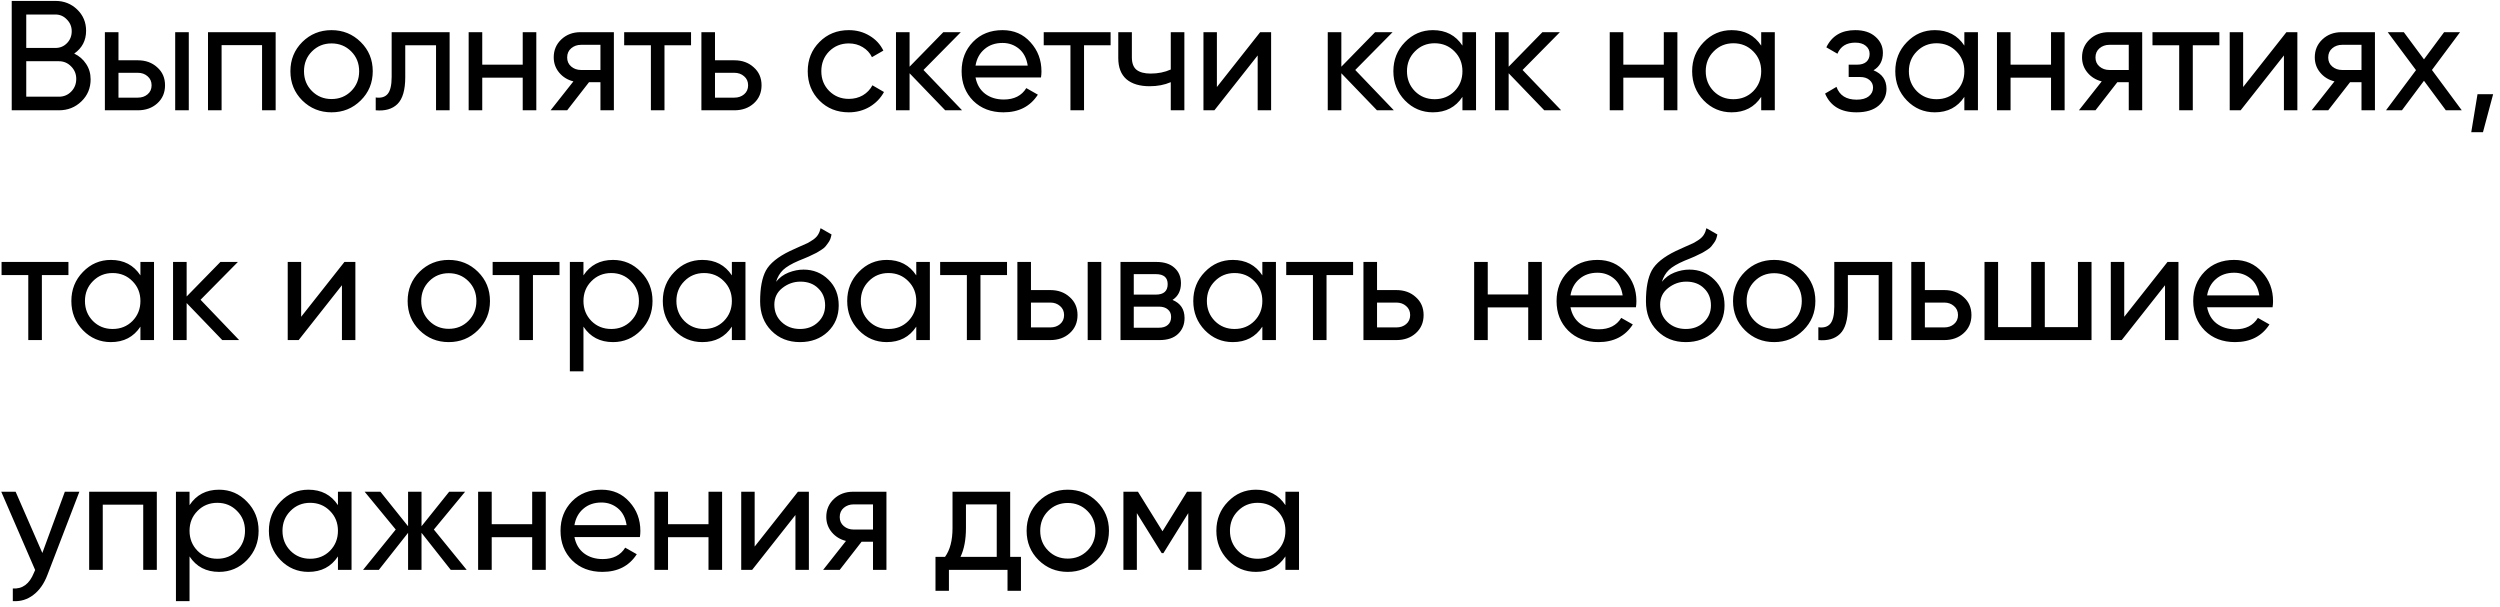 <?xml version="1.0" encoding="UTF-8"?> <svg xmlns="http://www.w3.org/2000/svg" width="272" height="66" viewBox="0 0 272 66" fill="none"> <path d="M8.075 5.829C8.619 6.09 9.05 6.464 9.367 6.951C9.696 7.438 9.86 7.999 9.86 8.634C9.86 9.586 9.526 10.385 8.857 11.031C8.188 11.677 7.372 12 6.409 12H1.275V0.1H6.035C6.964 0.1 7.752 0.412 8.398 1.035C9.044 1.658 9.367 2.429 9.367 3.347C9.367 4.401 8.936 5.228 8.075 5.829ZM6.035 1.579H2.856V5.217H6.035C6.534 5.217 6.953 5.041 7.293 4.69C7.633 4.339 7.803 3.908 7.803 3.398C7.803 2.899 7.627 2.474 7.276 2.123C6.936 1.76 6.522 1.579 6.035 1.579ZM6.409 10.521C6.942 10.521 7.389 10.334 7.752 9.96C8.115 9.586 8.296 9.127 8.296 8.583C8.296 8.05 8.109 7.597 7.735 7.223C7.372 6.849 6.93 6.662 6.409 6.662H2.856V10.521H6.409ZM14.998 6.56C15.848 6.56 16.551 6.815 17.106 7.325C17.673 7.824 17.956 8.475 17.956 9.28C17.956 10.085 17.673 10.742 17.106 11.252C16.551 11.751 15.848 12 14.998 12H11.411V3.5H12.89V6.56H14.998ZM19.061 3.5H20.54V12H19.061V3.5ZM14.998 10.623C15.417 10.623 15.769 10.504 16.052 10.266C16.347 10.017 16.494 9.688 16.494 9.28C16.494 8.872 16.347 8.543 16.052 8.294C15.769 8.045 15.417 7.92 14.998 7.92H12.89V10.623H14.998ZM29.991 3.5V12H28.512V4.911H24.109V12H22.63V3.5H29.991ZM39.246 10.929C38.373 11.79 37.314 12.221 36.067 12.221C34.82 12.221 33.761 11.79 32.888 10.929C32.027 10.068 31.596 9.008 31.596 7.75C31.596 6.492 32.027 5.432 32.888 4.571C33.761 3.71 34.82 3.279 36.067 3.279C37.314 3.279 38.373 3.71 39.246 4.571C40.119 5.432 40.555 6.492 40.555 7.75C40.555 9.008 40.119 10.068 39.246 10.929ZM36.067 10.776C36.917 10.776 37.631 10.487 38.209 9.909C38.787 9.331 39.076 8.611 39.076 7.75C39.076 6.889 38.787 6.169 38.209 5.591C37.631 5.013 36.917 4.724 36.067 4.724C35.228 4.724 34.52 5.013 33.942 5.591C33.364 6.169 33.075 6.889 33.075 7.75C33.075 8.611 33.364 9.331 33.942 9.909C34.52 10.487 35.228 10.776 36.067 10.776ZM48.919 3.5V12H47.44V4.928H44.091V8.396C44.091 9.79 43.807 10.765 43.241 11.32C42.685 11.864 41.898 12.091 40.878 12V10.606C41.456 10.685 41.886 10.561 42.17 10.232C42.464 9.892 42.612 9.269 42.612 8.362V3.5H48.919ZM56.872 3.5H58.351V12H56.872V8.447H52.469V12H50.99V3.5H52.469V7.036H56.872V3.5ZM66.79 3.5V12H65.328V8.94H64.087L61.707 12H59.905L62.387 8.855C61.752 8.696 61.237 8.379 60.84 7.903C60.443 7.427 60.245 6.872 60.245 6.237C60.245 5.455 60.523 4.803 61.078 4.282C61.633 3.761 62.33 3.5 63.169 3.5H66.79ZM63.22 7.614H65.328V4.877H63.22C62.801 4.877 62.444 5.002 62.149 5.251C61.854 5.5 61.707 5.835 61.707 6.254C61.707 6.662 61.854 6.991 62.149 7.24C62.444 7.489 62.801 7.614 63.22 7.614ZM75.186 3.5V4.928H72.296V12H70.817V4.928H67.91V3.5H75.186ZM79.899 6.56C80.749 6.56 81.451 6.815 82.007 7.325C82.573 7.824 82.857 8.475 82.857 9.28C82.857 10.085 82.573 10.742 82.007 11.252C81.451 11.751 80.749 12 79.899 12H76.312V3.5H77.791V6.56H79.899ZM79.899 10.623C80.318 10.623 80.669 10.504 80.953 10.266C81.248 10.017 81.395 9.688 81.395 9.28C81.395 8.872 81.248 8.543 80.953 8.294C80.669 8.045 80.318 7.92 79.899 7.92H77.791V10.623H79.899ZM92.352 12.221C91.071 12.221 90.006 11.796 89.156 10.946C88.306 10.085 87.881 9.019 87.881 7.75C87.881 6.481 88.306 5.421 89.156 4.571C90.006 3.71 91.071 3.279 92.352 3.279C93.19 3.279 93.944 3.483 94.613 3.891C95.281 4.288 95.78 4.826 96.109 5.506L94.868 6.22C94.652 5.767 94.318 5.404 93.865 5.132C93.423 4.86 92.918 4.724 92.352 4.724C91.502 4.724 90.788 5.013 90.21 5.591C89.643 6.169 89.36 6.889 89.36 7.75C89.36 8.6 89.643 9.314 90.21 9.892C90.788 10.47 91.502 10.759 92.352 10.759C92.918 10.759 93.428 10.629 93.882 10.368C94.335 10.096 94.681 9.733 94.919 9.28L96.177 10.011C95.814 10.68 95.293 11.218 94.613 11.626C93.933 12.023 93.179 12.221 92.352 12.221ZM104.674 12H102.838L98.962 7.971V12H97.483V3.5H98.962V7.257L102.634 3.5H104.538L100.475 7.614L104.674 12ZM106.137 8.43C106.284 9.189 106.63 9.779 107.174 10.198C107.729 10.617 108.409 10.827 109.214 10.827C110.336 10.827 111.152 10.413 111.662 9.586L112.92 10.3C112.092 11.581 110.846 12.221 109.18 12.221C107.831 12.221 106.732 11.802 105.882 10.963C105.043 10.113 104.624 9.042 104.624 7.75C104.624 6.469 105.037 5.404 105.865 4.554C106.692 3.704 107.763 3.279 109.078 3.279C110.324 3.279 111.339 3.721 112.121 4.605C112.914 5.478 113.311 6.532 113.311 7.767C113.311 7.982 113.294 8.203 113.26 8.43H106.137ZM109.078 4.673C108.284 4.673 107.627 4.9 107.106 5.353C106.584 5.795 106.261 6.39 106.137 7.138H111.815C111.69 6.333 111.373 5.721 110.863 5.302C110.353 4.883 109.758 4.673 109.078 4.673ZM120.833 3.5V4.928H117.943V12H116.464V4.928H113.557V3.5H120.833ZM127.38 3.5H128.859V12H127.38V8.94C126.7 9.235 125.935 9.382 125.085 9.382C123.997 9.382 123.153 9.127 122.552 8.617C121.963 8.096 121.668 7.331 121.668 6.322V3.5H123.147V6.237C123.147 6.872 123.317 7.325 123.657 7.597C124.009 7.869 124.519 8.005 125.187 8.005C125.992 8.005 126.723 7.858 127.38 7.563V3.5ZM137.107 3.5H138.297V12H136.835V6.033L132.126 12H130.936V3.5H132.398V9.467L137.107 3.5ZM151.65 12H149.814L145.938 7.971V12H144.459V3.5H145.938V7.257L149.61 3.5H151.514L147.451 7.614L151.65 12ZM159.113 3.5H160.592V12H159.113V10.538C158.376 11.66 157.305 12.221 155.9 12.221C154.71 12.221 153.695 11.79 152.857 10.929C152.018 10.056 151.599 8.997 151.599 7.75C151.599 6.503 152.018 5.449 152.857 4.588C153.695 3.715 154.71 3.279 155.9 3.279C157.305 3.279 158.376 3.84 159.113 4.962V3.5ZM156.087 10.793C156.948 10.793 157.668 10.504 158.246 9.926C158.824 9.337 159.113 8.611 159.113 7.75C159.113 6.889 158.824 6.169 158.246 5.591C157.668 5.002 156.948 4.707 156.087 4.707C155.237 4.707 154.523 5.002 153.945 5.591C153.367 6.169 153.078 6.889 153.078 7.75C153.078 8.611 153.367 9.337 153.945 9.926C154.523 10.504 155.237 10.793 156.087 10.793ZM169.854 12H168.018L164.142 7.971V12H162.663V3.5H164.142V7.257L167.814 3.5H169.718L165.655 7.614L169.854 12ZM181.021 3.5H182.5V12H181.021V8.447H176.618V12H175.139V3.5H176.618V7.036H181.021V3.5ZM191.619 3.5H193.098V12H191.619V10.538C190.883 11.66 189.812 12.221 188.406 12.221C187.216 12.221 186.202 11.79 185.363 10.929C184.525 10.056 184.105 8.997 184.105 7.75C184.105 6.503 184.525 5.449 185.363 4.588C186.202 3.715 187.216 3.279 188.406 3.279C189.812 3.279 190.883 3.84 191.619 4.962V3.5ZM188.593 10.793C189.455 10.793 190.174 10.504 190.752 9.926C191.33 9.337 191.619 8.611 191.619 7.75C191.619 6.889 191.33 6.169 190.752 5.591C190.174 5.002 189.455 4.707 188.593 4.707C187.743 4.707 187.029 5.002 186.451 5.591C185.873 6.169 185.584 6.889 185.584 7.75C185.584 8.611 185.873 9.337 186.451 9.926C187.029 10.504 187.743 10.793 188.593 10.793ZM203.839 7.648C204.78 8.033 205.25 8.708 205.25 9.671C205.25 10.385 204.967 10.991 204.4 11.49C203.833 11.977 203.029 12.221 201.986 12.221C200.286 12.221 199.147 11.541 198.569 10.181L199.81 9.45C200.139 10.379 200.87 10.844 202.003 10.844C202.57 10.844 203.006 10.725 203.312 10.487C203.629 10.238 203.788 9.92 203.788 9.535C203.788 9.195 203.658 8.917 203.397 8.702C203.148 8.487 202.808 8.379 202.377 8.379H201.136V7.036H202.054C202.485 7.036 202.819 6.934 203.057 6.73C203.295 6.515 203.414 6.226 203.414 5.863C203.414 5.5 203.272 5.206 202.989 4.979C202.717 4.752 202.337 4.639 201.85 4.639C200.898 4.639 200.252 5.041 199.912 5.846L198.705 5.149C199.306 3.902 200.354 3.279 201.85 3.279C202.779 3.279 203.51 3.517 204.043 3.993C204.587 4.469 204.859 5.053 204.859 5.744C204.859 6.605 204.519 7.24 203.839 7.648ZM213.721 3.5H215.2V12H213.721V10.538C212.984 11.66 211.913 12.221 210.508 12.221C209.318 12.221 208.303 11.79 207.465 10.929C206.626 10.056 206.207 8.997 206.207 7.75C206.207 6.503 206.626 5.449 207.465 4.588C208.303 3.715 209.318 3.279 210.508 3.279C211.913 3.279 212.984 3.84 213.721 4.962V3.5ZM210.695 10.793C211.556 10.793 212.276 10.504 212.854 9.926C213.432 9.337 213.721 8.611 213.721 7.75C213.721 6.889 213.432 6.169 212.854 5.591C212.276 5.002 211.556 4.707 210.695 4.707C209.845 4.707 209.131 5.002 208.553 5.591C207.975 6.169 207.686 6.889 207.686 7.75C207.686 8.611 207.975 9.337 208.553 9.926C209.131 10.504 209.845 10.793 210.695 10.793ZM223.152 3.5H224.631V12H223.152V8.447H218.749V12H217.27V3.5H218.749V7.036H223.152V3.5ZM233.071 3.5V12H231.609V8.94H230.368L227.988 12H226.186L228.668 8.855C228.033 8.696 227.517 8.379 227.121 7.903C226.724 7.427 226.526 6.872 226.526 6.237C226.526 5.455 226.803 4.803 227.359 4.282C227.914 3.761 228.611 3.5 229.45 3.5H233.071ZM229.501 7.614H231.609V4.877H229.501C229.081 4.877 228.724 5.002 228.43 5.251C228.135 5.5 227.988 5.835 227.988 6.254C227.988 6.662 228.135 6.991 228.43 7.24C228.724 7.489 229.081 7.614 229.501 7.614ZM241.466 3.5V4.928H238.576V12H237.097V4.928H234.19V3.5H241.466ZM248.763 3.5H249.953V12H248.491V6.033L243.782 12H242.592V3.5H244.054V9.467L248.763 3.5ZM258.393 3.5V12H256.931V8.94L255.69 8.94L253.31 12H251.508L253.99 8.855C253.355 8.696 252.839 8.379 252.443 7.903C252.046 7.427 251.848 6.872 251.848 6.237C251.848 5.455 252.125 4.803 252.681 4.282C253.236 3.761 253.933 3.5 254.772 3.5L258.393 3.5ZM254.823 7.614L256.931 7.614V4.877L254.823 4.877C254.403 4.877 254.046 5.002 253.752 5.251C253.457 5.5 253.31 5.835 253.31 6.254C253.31 6.662 253.457 6.991 253.752 7.24C254.046 7.489 254.403 7.614 254.823 7.614ZM267.842 12H266.108L263.728 8.787L261.331 12H259.597L262.861 7.631L259.784 3.5H261.535L263.728 6.458L265.921 3.5H267.655L264.595 7.614L267.842 12ZM271.253 10.249L270.148 14.38H268.873L269.553 10.249H271.253ZM7.446 28.5V29.928H4.556V37H3.077V29.928H0.17V28.5H7.446ZM15.278 28.5H16.757V37H15.278V35.538C14.541 36.66 13.47 37.221 12.065 37.221C10.875 37.221 9.861 36.79 9.022 35.929C8.183 35.056 7.764 33.997 7.764 32.75C7.764 31.503 8.183 30.449 9.022 29.588C9.861 28.715 10.875 28.279 12.065 28.279C13.47 28.279 14.541 28.84 15.278 29.962V28.5ZM12.252 35.793C13.113 35.793 13.833 35.504 14.411 34.926C14.989 34.337 15.278 33.611 15.278 32.75C15.278 31.889 14.989 31.169 14.411 30.591C13.833 30.002 13.113 29.707 12.252 29.707C11.402 29.707 10.688 30.002 10.11 30.591C9.532 31.169 9.243 31.889 9.243 32.75C9.243 33.611 9.532 34.337 10.11 34.926C10.688 35.504 11.402 35.793 12.252 35.793ZM26.019 37H24.183L20.307 32.971V37H18.828V28.5H20.307V32.257L23.979 28.5H25.883L21.82 32.614L26.019 37ZM37.475 28.5H38.665V37H37.203V31.033L32.494 37H31.304V28.5H32.766V34.467L37.475 28.5ZM52.001 35.929C51.128 36.79 50.068 37.221 48.822 37.221C47.575 37.221 46.515 36.79 45.643 35.929C44.781 35.068 44.351 34.008 44.351 32.75C44.351 31.492 44.781 30.432 45.643 29.571C46.515 28.71 47.575 28.279 48.822 28.279C50.068 28.279 51.128 28.71 52.001 29.571C52.873 30.432 53.31 31.492 53.31 32.75C53.31 34.008 52.873 35.068 52.001 35.929ZM48.822 35.776C49.672 35.776 50.386 35.487 50.964 34.909C51.542 34.331 51.831 33.611 51.831 32.75C51.831 31.889 51.542 31.169 50.964 30.591C50.386 30.013 49.672 29.724 48.822 29.724C47.983 29.724 47.275 30.013 46.697 30.591C46.119 31.169 45.83 31.889 45.83 32.75C45.83 33.611 46.119 34.331 46.697 34.909C47.275 35.487 47.983 35.776 48.822 35.776ZM60.875 28.5V29.928H57.985V37H56.506V29.928H53.599V28.5H60.875ZM66.693 28.279C67.883 28.279 68.898 28.715 69.736 29.588C70.575 30.449 70.994 31.503 70.994 32.75C70.994 33.997 70.575 35.056 69.736 35.929C68.898 36.79 67.883 37.221 66.693 37.221C65.288 37.221 64.217 36.66 63.48 35.538V40.4H62.001V28.5H63.48V29.962C64.217 28.84 65.288 28.279 66.693 28.279ZM66.506 35.793C67.356 35.793 68.07 35.504 68.648 34.926C69.226 34.337 69.515 33.611 69.515 32.75C69.515 31.889 69.226 31.169 68.648 30.591C68.07 30.002 67.356 29.707 66.506 29.707C65.645 29.707 64.925 30.002 64.347 30.591C63.769 31.169 63.48 31.889 63.48 32.75C63.48 33.611 63.769 34.337 64.347 34.926C64.925 35.504 65.645 35.793 66.506 35.793ZM79.627 28.5H81.106V37H79.627V35.538C78.89 36.66 77.819 37.221 76.414 37.221C75.224 37.221 74.21 36.79 73.371 35.929C72.532 35.056 72.113 33.997 72.113 32.75C72.113 31.503 72.532 30.449 73.371 29.588C74.21 28.715 75.224 28.279 76.414 28.279C77.819 28.279 78.89 28.84 79.627 29.962V28.5ZM76.601 35.793C77.462 35.793 78.182 35.504 78.76 34.926C79.338 34.337 79.627 33.611 79.627 32.75C79.627 31.889 79.338 31.169 78.76 30.591C78.182 30.002 77.462 29.707 76.601 29.707C75.751 29.707 75.037 30.002 74.459 30.591C73.881 31.169 73.592 31.889 73.592 32.75C73.592 33.611 73.881 34.337 74.459 34.926C75.037 35.504 75.751 35.793 76.601 35.793ZM87.036 37.221C85.778 37.221 84.741 36.807 83.925 35.98C83.109 35.153 82.701 34.087 82.701 32.784C82.701 31.333 82.911 30.217 83.33 29.435C83.761 28.653 84.633 27.945 85.948 27.31C86.186 27.197 86.509 27.049 86.917 26.868C87.336 26.687 87.642 26.551 87.835 26.46C88.028 26.358 88.243 26.228 88.481 26.069C88.719 25.899 88.895 25.718 89.008 25.525C89.133 25.321 89.223 25.089 89.28 24.828L90.47 25.508C90.436 25.689 90.391 25.859 90.334 26.018C90.277 26.165 90.192 26.313 90.079 26.46C89.977 26.596 89.886 26.715 89.807 26.817C89.728 26.919 89.592 27.032 89.399 27.157C89.218 27.27 89.082 27.355 88.991 27.412C88.912 27.469 88.747 27.554 88.498 27.667C88.26 27.78 88.096 27.86 88.005 27.905C87.926 27.939 87.739 28.018 87.444 28.143C87.149 28.256 86.968 28.33 86.9 28.364C86.129 28.693 85.563 29.027 85.2 29.367C84.849 29.707 84.594 30.138 84.435 30.659C84.798 30.206 85.251 29.871 85.795 29.656C86.339 29.441 86.883 29.333 87.427 29.333C88.492 29.333 89.393 29.696 90.13 30.421C90.878 31.146 91.252 32.081 91.252 33.226C91.252 34.382 90.855 35.34 90.062 36.099C89.269 36.847 88.26 37.221 87.036 37.221ZM85.047 35.045C85.58 35.544 86.243 35.793 87.036 35.793C87.829 35.793 88.481 35.549 88.991 35.062C89.512 34.575 89.773 33.963 89.773 33.226C89.773 32.467 89.524 31.849 89.025 31.373C88.538 30.886 87.892 30.642 87.087 30.642C86.362 30.642 85.704 30.874 85.115 31.339C84.537 31.792 84.248 32.393 84.248 33.141C84.248 33.912 84.514 34.546 85.047 35.045ZM99.69 28.5H101.169V37H99.69V35.538C98.954 36.66 97.883 37.221 96.477 37.221C95.287 37.221 94.273 36.79 93.434 35.929C92.596 35.056 92.176 33.997 92.176 32.75C92.176 31.503 92.596 30.449 93.434 29.588C94.273 28.715 95.287 28.279 96.477 28.279C97.883 28.279 98.954 28.84 99.69 29.962V28.5ZM96.664 35.793C97.526 35.793 98.245 35.504 98.823 34.926C99.401 34.337 99.69 33.611 99.69 32.75C99.69 31.889 99.401 31.169 98.823 30.591C98.245 30.002 97.526 29.707 96.664 29.707C95.814 29.707 95.1 30.002 94.522 30.591C93.944 31.169 93.655 31.889 93.655 32.75C93.655 33.611 93.944 34.337 94.522 34.926C95.1 35.504 95.814 35.793 96.664 35.793ZM109.564 28.5V29.928H106.674V37H105.195V29.928H102.288V28.5H109.564ZM114.277 31.56C115.127 31.56 115.83 31.815 116.385 32.325C116.952 32.824 117.235 33.475 117.235 34.28C117.235 35.085 116.952 35.742 116.385 36.252C115.83 36.751 115.127 37 114.277 37H110.69V28.5H112.169V31.56H114.277ZM118.34 28.5H119.819V37H118.34V28.5ZM114.277 35.623C114.697 35.623 115.048 35.504 115.331 35.266C115.626 35.017 115.773 34.688 115.773 34.28C115.773 33.872 115.626 33.543 115.331 33.294C115.048 33.045 114.697 32.92 114.277 32.92H112.169V35.623H114.277ZM127.57 32.631C128.443 32.994 128.879 33.651 128.879 34.603C128.879 35.306 128.641 35.884 128.165 36.337C127.7 36.779 127.032 37 126.159 37H121.909V28.5H125.819C126.669 28.5 127.326 28.715 127.791 29.146C128.256 29.565 128.488 30.121 128.488 30.812C128.488 31.628 128.182 32.234 127.57 32.631ZM125.751 29.826H123.354V32.053H125.751C126.612 32.053 127.043 31.673 127.043 30.914C127.043 30.189 126.612 29.826 125.751 29.826ZM126.074 35.657C126.505 35.657 126.833 35.555 127.06 35.351C127.298 35.147 127.417 34.858 127.417 34.484C127.417 34.133 127.298 33.861 127.06 33.668C126.833 33.464 126.505 33.362 126.074 33.362H123.354V35.657H126.074ZM137.343 28.5H138.822V37H137.343V35.538C136.607 36.66 135.536 37.221 134.13 37.221C132.94 37.221 131.926 36.79 131.087 35.929C130.249 35.056 129.829 33.997 129.829 32.75C129.829 31.503 130.249 30.449 131.087 29.588C131.926 28.715 132.94 28.279 134.13 28.279C135.536 28.279 136.607 28.84 137.343 29.962V28.5ZM134.317 35.793C135.179 35.793 135.898 35.504 136.476 34.926C137.054 34.337 137.343 33.611 137.343 32.75C137.343 31.889 137.054 31.169 136.476 30.591C135.898 30.002 135.179 29.707 134.317 29.707C133.467 29.707 132.753 30.002 132.175 30.591C131.597 31.169 131.308 31.889 131.308 32.75C131.308 33.611 131.597 34.337 132.175 34.926C132.753 35.504 133.467 35.793 134.317 35.793ZM147.217 28.5V29.928H144.327V37H142.848V29.928H139.941V28.5H147.217ZM151.93 31.56C152.78 31.56 153.483 31.815 154.038 32.325C154.605 32.824 154.888 33.475 154.888 34.28C154.888 35.085 154.605 35.742 154.038 36.252C153.483 36.751 152.78 37 151.93 37H148.343V28.5H149.822V31.56H151.93ZM151.93 35.623C152.35 35.623 152.701 35.504 152.984 35.266C153.279 35.017 153.426 34.688 153.426 34.28C153.426 33.872 153.279 33.543 152.984 33.294C152.701 33.045 152.35 32.92 151.93 32.92H149.822V35.623H151.93ZM166.27 28.5H167.749V37H166.27V33.447H161.867V37H160.388V28.5H161.867V32.036H166.27V28.5ZM170.867 33.43C171.015 34.189 171.36 34.779 171.904 35.198C172.46 35.617 173.14 35.827 173.944 35.827C175.066 35.827 175.882 35.413 176.392 34.586L177.65 35.3C176.823 36.581 175.576 37.221 173.91 37.221C172.562 37.221 171.462 36.802 170.612 35.963C169.774 35.113 169.354 34.042 169.354 32.75C169.354 31.469 169.768 30.404 170.595 29.554C171.423 28.704 172.494 28.279 173.808 28.279C175.055 28.279 176.069 28.721 176.851 29.605C177.645 30.478 178.041 31.532 178.041 32.767C178.041 32.982 178.024 33.203 177.99 33.43H170.867ZM173.808 29.673C173.015 29.673 172.358 29.9 171.836 30.353C171.315 30.795 170.992 31.39 170.867 32.138H176.545C176.421 31.333 176.103 30.721 175.593 30.302C175.083 29.883 174.488 29.673 173.808 29.673ZM183.414 37.221C182.156 37.221 181.119 36.807 180.303 35.98C179.487 35.153 179.079 34.087 179.079 32.784C179.079 31.333 179.289 30.217 179.708 29.435C180.139 28.653 181.011 27.945 182.326 27.31C182.564 27.197 182.887 27.049 183.295 26.868C183.714 26.687 184.02 26.551 184.213 26.46C184.406 26.358 184.621 26.228 184.859 26.069C185.097 25.899 185.273 25.718 185.386 25.525C185.511 25.321 185.601 25.089 185.658 24.828L186.848 25.508C186.814 25.689 186.769 25.859 186.712 26.018C186.655 26.165 186.57 26.313 186.457 26.46C186.355 26.596 186.264 26.715 186.185 26.817C186.106 26.919 185.97 27.032 185.777 27.157C185.596 27.27 185.46 27.355 185.369 27.412C185.29 27.469 185.125 27.554 184.876 27.667C184.638 27.78 184.474 27.86 184.383 27.905C184.304 27.939 184.117 28.018 183.822 28.143C183.527 28.256 183.346 28.33 183.278 28.364C182.507 28.693 181.941 29.027 181.578 29.367C181.227 29.707 180.972 30.138 180.813 30.659C181.176 30.206 181.629 29.871 182.173 29.656C182.717 29.441 183.261 29.333 183.805 29.333C184.87 29.333 185.771 29.696 186.508 30.421C187.256 31.146 187.63 32.081 187.63 33.226C187.63 34.382 187.233 35.34 186.44 36.099C185.647 36.847 184.638 37.221 183.414 37.221ZM181.425 35.045C181.958 35.544 182.621 35.793 183.414 35.793C184.207 35.793 184.859 35.549 185.369 35.062C185.89 34.575 186.151 33.963 186.151 33.226C186.151 32.467 185.902 31.849 185.403 31.373C184.916 30.886 184.27 30.642 183.465 30.642C182.74 30.642 182.082 30.874 181.493 31.339C180.915 31.792 180.626 32.393 180.626 33.141C180.626 33.912 180.892 34.546 181.425 35.045ZM196.204 35.929C195.332 36.79 194.272 37.221 193.025 37.221C191.779 37.221 190.719 36.79 189.846 35.929C188.985 35.068 188.554 34.008 188.554 32.75C188.554 31.492 188.985 30.432 189.846 29.571C190.719 28.71 191.779 28.279 193.025 28.279C194.272 28.279 195.332 28.71 196.204 29.571C197.077 30.432 197.513 31.492 197.513 32.75C197.513 34.008 197.077 35.068 196.204 35.929ZM193.025 35.776C193.875 35.776 194.589 35.487 195.167 34.909C195.745 34.331 196.034 33.611 196.034 32.75C196.034 31.889 195.745 31.169 195.167 30.591C194.589 30.013 193.875 29.724 193.025 29.724C192.187 29.724 191.478 30.013 190.9 30.591C190.322 31.169 190.033 31.889 190.033 32.75C190.033 33.611 190.322 34.331 190.9 34.909C191.478 35.487 192.187 35.776 193.025 35.776ZM205.877 28.5V37H204.398V29.928H201.049V33.396C201.049 34.79 200.766 35.765 200.199 36.32C199.644 36.864 198.856 37.091 197.836 37V35.606C198.414 35.685 198.845 35.561 199.128 35.232C199.423 34.892 199.57 34.269 199.57 33.362V28.5H205.877ZM211.535 31.56C212.385 31.56 213.088 31.815 213.643 32.325C214.21 32.824 214.493 33.475 214.493 34.28C214.493 35.085 214.21 35.742 213.643 36.252C213.088 36.751 212.385 37 211.535 37H207.948V28.5H209.427V31.56H211.535ZM211.535 35.623C211.955 35.623 212.306 35.504 212.589 35.266C212.884 35.017 213.031 34.688 213.031 34.28C213.031 33.872 212.884 33.543 212.589 33.294C212.306 33.045 211.955 32.92 211.535 32.92H209.427V35.623H211.535ZM226.079 28.5H227.558V37H215.913V28.5H217.392V35.589H220.996V28.5H222.475V35.589H226.079V28.5ZM235.826 28.5H237.016V37H235.554V31.033L230.845 37H229.655V28.5H231.117V34.467L235.826 28.5ZM240.134 33.43C240.282 34.189 240.627 34.779 241.171 35.198C241.727 35.617 242.407 35.827 243.211 35.827C244.333 35.827 245.149 35.413 245.659 34.586L246.917 35.3C246.09 36.581 244.843 37.221 243.177 37.221C241.829 37.221 240.729 36.802 239.879 35.963C239.041 35.113 238.621 34.042 238.621 32.75C238.621 31.469 239.035 30.404 239.862 29.554C240.69 28.704 241.761 28.279 243.075 28.279C244.322 28.279 245.336 28.721 246.118 29.605C246.912 30.478 247.308 31.532 247.308 32.767C247.308 32.982 247.291 33.203 247.257 33.43H240.134ZM243.075 29.673C242.282 29.673 241.625 29.9 241.103 30.353C240.582 30.795 240.259 31.39 240.134 32.138H245.812C245.688 31.333 245.37 30.721 244.86 30.302C244.35 29.883 243.755 29.673 243.075 29.673ZM7.055 53.5H8.636L5.168 62.527C4.805 63.49 4.295 64.221 3.638 64.72C2.981 65.23 2.233 65.457 1.394 65.4V64.023C2.437 64.102 3.202 63.536 3.689 62.323L3.825 62.017L0.136 53.5H1.7L4.607 60.164L7.055 53.5ZM17.062 53.5V62H15.583V54.911H11.18V62H9.701V53.5H17.062ZM23.835 53.279C25.025 53.279 26.04 53.715 26.878 54.588C27.717 55.449 28.136 56.503 28.136 57.75C28.136 58.997 27.717 60.056 26.878 60.929C26.04 61.79 25.025 62.221 23.835 62.221C22.43 62.221 21.359 61.66 20.622 60.538V65.4H19.143V53.5H20.622V54.962C21.359 53.84 22.43 53.279 23.835 53.279ZM23.648 60.793C24.498 60.793 25.212 60.504 25.79 59.926C26.368 59.337 26.657 58.611 26.657 57.75C26.657 56.889 26.368 56.169 25.79 55.591C25.212 55.002 24.498 54.707 23.648 54.707C22.787 54.707 22.067 55.002 21.489 55.591C20.911 56.169 20.622 56.889 20.622 57.75C20.622 58.611 20.911 59.337 21.489 59.926C22.067 60.504 22.787 60.793 23.648 60.793ZM36.769 53.5H38.248V62H36.769V60.538C36.032 61.66 34.962 62.221 33.556 62.221C32.366 62.221 31.352 61.79 30.513 60.929C29.674 60.056 29.255 58.997 29.255 57.75C29.255 56.503 29.674 55.449 30.513 54.588C31.352 53.715 32.366 53.279 33.556 53.279C34.962 53.279 36.032 53.84 36.769 54.962V53.5ZM33.743 60.793C34.605 60.793 35.324 60.504 35.902 59.926C36.48 59.337 36.769 58.611 36.769 57.75C36.769 56.889 36.48 56.169 35.902 55.591C35.324 55.002 34.605 54.707 33.743 54.707C32.893 54.707 32.179 55.002 31.601 55.591C31.023 56.169 30.734 56.889 30.734 57.75C30.734 58.611 31.023 59.337 31.601 59.926C32.179 60.504 32.893 60.793 33.743 60.793ZM50.774 62H49.04L45.861 57.971V62H44.399V57.971L41.22 62H39.503L43.056 57.614L39.673 53.5H41.39L44.399 57.257V53.5H45.861V57.257L48.87 53.5H50.604L47.204 57.614L50.774 62ZM57.901 53.5H59.38V62H57.901V58.447H53.498V62H52.019V53.5H53.498V57.036H57.901V53.5ZM62.498 58.43C62.646 59.189 62.991 59.779 63.535 60.198C64.091 60.617 64.771 60.827 65.575 60.827C66.697 60.827 67.513 60.413 68.023 59.586L69.281 60.3C68.454 61.581 67.207 62.221 65.541 62.221C64.193 62.221 63.093 61.802 62.243 60.963C61.405 60.113 60.985 59.042 60.985 57.75C60.985 56.469 61.399 55.404 62.226 54.554C63.054 53.704 64.125 53.279 65.439 53.279C66.686 53.279 67.7 53.721 68.482 54.605C69.276 55.478 69.672 56.532 69.672 57.767C69.672 57.982 69.655 58.203 69.621 58.43H62.498ZM65.439 54.673C64.646 54.673 63.989 54.9 63.467 55.353C62.946 55.795 62.623 56.39 62.498 57.138H68.176C68.052 56.333 67.734 55.721 67.224 55.302C66.714 54.883 66.119 54.673 65.439 54.673ZM77.085 53.5H78.564V62H77.085V58.447H72.681V62H71.203V53.5H72.681V57.036H77.085V53.5ZM86.816 53.5H88.006V62H86.544V56.033L81.835 62H80.645V53.5H82.107V59.467L86.816 53.5ZM96.445 53.5V62H94.983V58.94H93.742L91.362 62H89.56L92.042 58.855C91.407 58.696 90.892 58.379 90.495 57.903C90.099 57.427 89.9 56.872 89.9 56.237C89.9 55.455 90.178 54.803 90.733 54.282C91.288 53.761 91.986 53.5 92.824 53.5H96.445ZM92.875 57.614H94.983V54.877H92.875C92.456 54.877 92.099 55.002 91.804 55.251C91.51 55.5 91.362 55.835 91.362 56.254C91.362 56.662 91.51 56.991 91.804 57.24C92.099 57.489 92.456 57.614 92.875 57.614ZM109.907 60.589H111.08V64.278H109.618V62H103.243V64.278H101.781V60.589H102.818C103.362 59.841 103.634 58.793 103.634 57.444V53.5H109.907V60.589ZM104.501 60.589H108.445V54.877H105.096V57.444C105.096 58.713 104.897 59.762 104.501 60.589ZM119.346 60.929C118.473 61.79 117.414 62.221 116.167 62.221C114.92 62.221 113.861 61.79 112.988 60.929C112.127 60.068 111.696 59.008 111.696 57.75C111.696 56.492 112.127 55.432 112.988 54.571C113.861 53.71 114.92 53.279 116.167 53.279C117.414 53.279 118.473 53.71 119.346 54.571C120.219 55.432 120.655 56.492 120.655 57.75C120.655 59.008 120.219 60.068 119.346 60.929ZM116.167 60.776C117.017 60.776 117.731 60.487 118.309 59.909C118.887 59.331 119.176 58.611 119.176 57.75C119.176 56.889 118.887 56.169 118.309 55.591C117.731 55.013 117.017 54.724 116.167 54.724C115.328 54.724 114.62 55.013 114.042 55.591C113.464 56.169 113.175 56.889 113.175 57.75C113.175 58.611 113.464 59.331 114.042 59.909C114.62 60.487 115.328 60.776 116.167 60.776ZM130.728 53.5V62H129.283V55.829L126.58 60.181H126.393L123.69 55.829V62H122.228V53.5H123.809L126.478 57.801L129.147 53.5H130.728ZM139.854 53.5H141.333V62H139.854V60.538C139.118 61.66 138.047 62.221 136.641 62.221C135.451 62.221 134.437 61.79 133.598 60.929C132.76 60.056 132.34 58.997 132.34 57.75C132.34 56.503 132.76 55.449 133.598 54.588C134.437 53.715 135.451 53.279 136.641 53.279C138.047 53.279 139.118 53.84 139.854 54.962V53.5ZM136.828 60.793C137.69 60.793 138.409 60.504 138.987 59.926C139.565 59.337 139.854 58.611 139.854 57.75C139.854 56.889 139.565 56.169 138.987 55.591C138.409 55.002 137.69 54.707 136.828 54.707C135.978 54.707 135.264 55.002 134.686 55.591C134.108 56.169 133.819 56.889 133.819 57.75C133.819 58.611 134.108 59.337 134.686 59.926C135.264 60.504 135.978 60.793 136.828 60.793Z" fill="black"></path> </svg> 